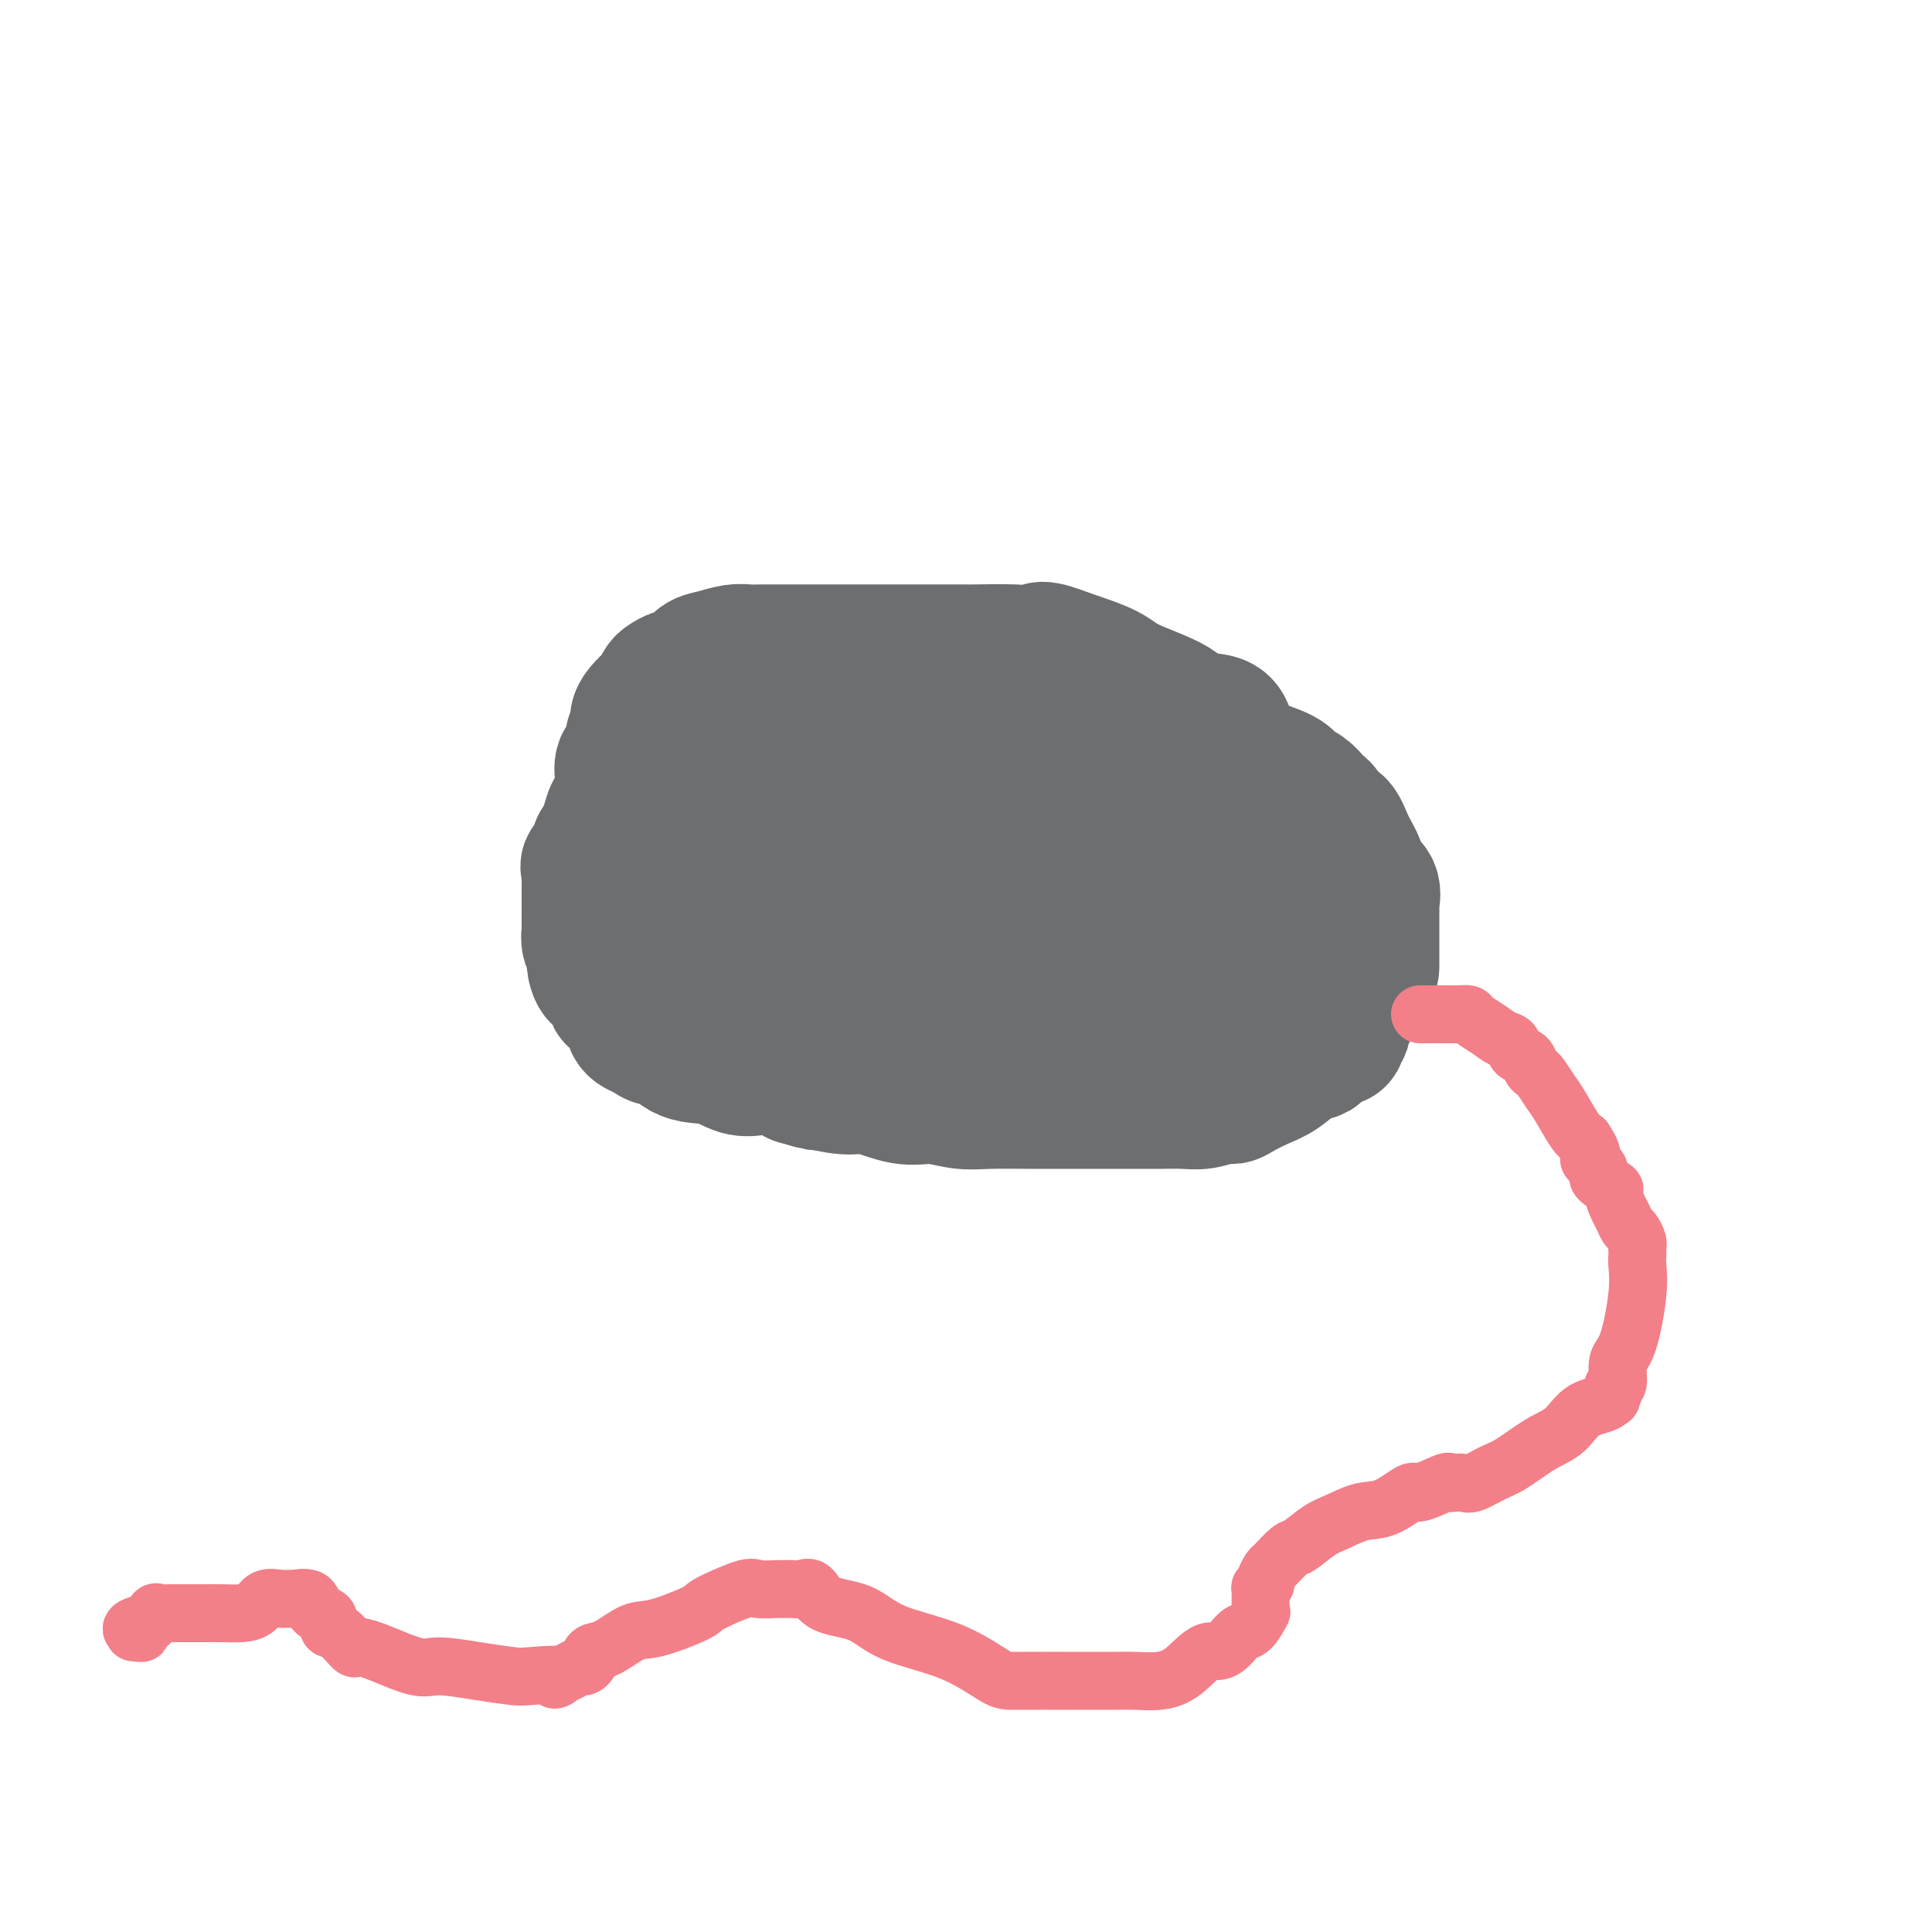 <svg viewBox='0 0 400 400' version='1.1' xmlns='http://www.w3.org/2000/svg' xmlns:xlink='http://www.w3.org/1999/xlink'><g fill='none' stroke='#6D6E70' stroke-width='28' stroke-linecap='round' stroke-linejoin='round'><path d='M225,148c-0.919,-0.000 -1.839,-0.000 -3,0c-1.161,0.000 -2.564,0.000 -4,0c-1.436,-0.000 -2.907,-0.000 -4,0c-1.093,0.000 -1.809,0.000 -4,0c-2.191,-0.000 -5.858,-0.000 -8,0c-2.142,0.000 -2.760,0.000 -4,0c-1.240,-0.000 -3.103,-0.000 -5,0c-1.897,0.000 -3.829,0.000 -5,0c-1.171,-0.000 -1.581,-0.000 -4,0c-2.419,0.000 -6.847,0.000 -10,0c-3.153,-0.000 -5.029,-0.002 -7,0c-1.971,0.002 -4.035,0.006 -6,0c-1.965,-0.006 -3.832,-0.024 -5,0c-1.168,0.024 -1.638,0.091 -3,0c-1.362,-0.091 -3.617,-0.338 -5,0c-1.383,0.338 -1.894,1.261 -3,2c-1.106,0.739 -2.808,1.294 -4,2c-1.192,0.706 -1.875,1.562 -2,2c-0.125,0.438 0.307,0.459 0,1c-0.307,0.541 -1.352,1.601 -2,2c-0.648,0.399 -0.898,0.136 -2,1c-1.102,0.864 -3.055,2.856 -4,4c-0.945,1.144 -0.880,1.439 -1,2c-0.120,0.561 -0.423,1.387 -1,2c-0.577,0.613 -1.426,1.015 -2,2c-0.574,0.985 -0.871,2.555 -1,3c-0.129,0.445 -0.090,-0.234 0,0c0.090,0.234 0.230,1.382 0,2c-0.230,0.618 -0.831,0.705 -1,1c-0.169,0.295 0.095,0.799 0,1c-0.095,0.201 -0.547,0.101 -1,0'/><path d='M124,175c-0.962,2.643 0.135,2.749 0,3c-0.135,0.251 -1.500,0.645 -2,1c-0.500,0.355 -0.134,0.670 0,1c0.134,0.330 0.036,0.674 0,1c-0.036,0.326 -0.010,0.634 0,1c0.010,0.366 0.003,0.790 0,2c-0.003,1.210 -0.002,3.206 0,4c0.002,0.794 0.004,0.387 0,1c-0.004,0.613 -0.016,2.246 0,3c0.016,0.754 0.059,0.630 0,1c-0.059,0.370 -0.219,1.235 0,2c0.219,0.765 0.819,1.432 1,2c0.181,0.568 -0.056,1.039 0,2c0.056,0.961 0.404,2.412 1,3c0.596,0.588 1.438,0.315 2,1c0.562,0.685 0.844,2.330 1,3c0.156,0.670 0.188,0.365 1,1c0.812,0.635 2.406,2.211 3,3c0.594,0.789 0.190,0.790 0,1c-0.190,0.210 -0.165,0.628 0,1c0.165,0.372 0.471,0.699 1,1c0.529,0.301 1.281,0.576 2,1c0.719,0.424 1.406,0.997 2,1c0.594,0.003 1.096,-0.563 2,0c0.904,0.563 2.212,2.254 4,3c1.788,0.746 4.056,0.545 6,1c1.944,0.455 3.562,1.565 5,2c1.438,0.435 2.695,0.194 4,0c1.305,-0.194 2.659,-0.341 4,0c1.341,0.341 2.671,1.171 4,2'/><path d='M165,223c5.703,1.704 3.461,0.963 4,1c0.539,0.037 3.858,0.851 6,1c2.142,0.149 3.108,-0.366 5,0c1.892,0.366 4.710,1.615 7,2c2.290,0.385 4.050,-0.093 6,0c1.950,0.093 4.088,0.757 6,1c1.912,0.243 3.598,0.065 6,0c2.402,-0.065 5.521,-0.017 8,0c2.479,0.017 4.317,0.005 6,0c1.683,-0.005 3.209,-0.002 5,0c1.791,0.002 3.847,0.001 6,0c2.153,-0.001 4.405,-0.004 6,0c1.595,0.004 2.535,0.016 4,0c1.465,-0.016 3.455,-0.059 5,0c1.545,0.059 2.647,0.220 4,0c1.353,-0.220 2.959,-0.820 4,-1c1.041,-0.180 1.517,0.061 2,0c0.483,-0.061 0.974,-0.422 2,-1c1.026,-0.578 2.589,-1.372 4,-2c1.411,-0.628 2.671,-1.090 4,-2c1.329,-0.910 2.728,-2.267 4,-3c1.272,-0.733 2.417,-0.841 3,-1c0.583,-0.159 0.605,-0.370 1,-1c0.395,-0.630 1.163,-1.679 2,-2c0.837,-0.321 1.743,0.086 2,0c0.257,-0.086 -0.135,-0.663 0,-1c0.135,-0.337 0.796,-0.433 1,-1c0.204,-0.567 -0.048,-1.606 0,-2c0.048,-0.394 0.398,-0.145 1,-1c0.602,-0.855 1.458,-2.816 2,-4c0.542,-1.184 0.771,-1.592 1,-2'/><path d='M282,204c2.000,-2.935 2.000,-3.272 2,-4c-0.000,-0.728 -0.000,-1.848 0,-3c0.000,-1.152 0.000,-2.337 0,-3c-0.000,-0.663 -0.000,-0.804 0,-1c0.000,-0.196 0.000,-0.448 0,-1c-0.000,-0.552 -0.001,-1.403 0,-2c0.001,-0.597 0.002,-0.940 0,-1c-0.002,-0.060 -0.008,0.165 0,0c0.008,-0.165 0.028,-0.718 0,-1c-0.028,-0.282 -0.105,-0.293 0,-1c0.105,-0.707 0.390,-2.109 0,-3c-0.390,-0.891 -1.456,-1.270 -2,-2c-0.544,-0.730 -0.565,-1.810 -1,-3c-0.435,-1.190 -1.282,-2.490 -2,-4c-0.718,-1.510 -1.305,-3.230 -2,-4c-0.695,-0.770 -1.498,-0.591 -2,-1c-0.502,-0.409 -0.701,-1.405 -1,-2c-0.299,-0.595 -0.696,-0.789 -1,-1c-0.304,-0.211 -0.516,-0.440 -1,-1c-0.484,-0.560 -1.240,-1.452 -2,-2c-0.760,-0.548 -1.522,-0.754 -2,-1c-0.478,-0.246 -0.671,-0.533 -1,-1c-0.329,-0.467 -0.795,-1.114 -3,-2c-2.205,-0.886 -6.148,-2.012 -8,-4c-1.852,-1.988 -1.612,-4.839 -3,-6c-1.388,-1.161 -4.405,-0.631 -6,-1c-1.595,-0.369 -1.768,-1.635 -4,-3c-2.232,-1.365 -6.524,-2.829 -9,-4c-2.476,-1.171 -3.136,-2.049 -5,-3c-1.864,-0.951 -4.932,-1.976 -8,-3'/><path d='M221,136c-6.129,-2.392 -5.450,-1.373 -6,-1c-0.550,0.373 -2.328,0.100 -5,0c-2.672,-0.100 -6.237,-0.027 -8,0c-1.763,0.027 -1.723,0.007 -2,0c-0.277,-0.007 -0.870,-0.002 -3,0c-2.130,0.002 -5.795,0.001 -8,0c-2.205,-0.001 -2.948,-0.000 -4,0c-1.052,0.000 -2.414,-0.000 -4,0c-1.586,0.000 -3.397,0.000 -5,0c-1.603,-0.000 -2.998,-0.001 -5,0c-2.002,0.001 -4.612,0.003 -7,0c-2.388,-0.003 -4.555,-0.013 -6,0c-1.445,0.013 -2.168,0.049 -3,0c-0.832,-0.049 -1.774,-0.182 -3,0c-1.226,0.182 -2.738,0.679 -4,1c-1.262,0.321 -2.274,0.466 -3,1c-0.726,0.534 -1.164,1.456 -2,2c-0.836,0.544 -2.068,0.708 -3,1c-0.932,0.292 -1.563,0.711 -2,1c-0.437,0.289 -0.682,0.447 -1,1c-0.318,0.553 -0.711,1.499 -1,2c-0.289,0.501 -0.474,0.556 -1,1c-0.526,0.444 -1.393,1.278 -2,2c-0.607,0.722 -0.955,1.333 -1,2c-0.045,0.667 0.212,1.391 0,2c-0.212,0.609 -0.894,1.104 -1,2c-0.106,0.896 0.364,2.193 0,3c-0.364,0.807 -1.561,1.123 -2,2c-0.439,0.877 -0.118,2.313 0,3c0.118,0.687 0.034,0.625 0,1c-0.034,0.375 -0.017,1.188 0,2'/><path d='M129,164c-0.619,3.229 -0.166,2.802 0,3c0.166,0.198 0.046,1.020 0,2c-0.046,0.980 -0.019,2.116 0,3c0.019,0.884 0.030,1.516 0,2c-0.030,0.484 -0.099,0.820 0,1c0.099,0.180 0.368,0.205 0,1c-0.368,0.795 -1.373,2.359 -2,3c-0.627,0.641 -0.877,0.358 -1,1c-0.123,0.642 -0.121,2.210 0,3c0.121,0.790 0.361,0.803 1,1c0.639,0.197 1.678,0.578 2,1c0.322,0.422 -0.073,0.886 0,1c0.073,0.114 0.614,-0.123 1,0c0.386,0.123 0.615,0.606 1,1c0.385,0.394 0.924,0.701 1,1c0.076,0.299 -0.312,0.592 0,1c0.312,0.408 1.323,0.931 2,1c0.677,0.069 1.019,-0.315 1,0c-0.019,0.315 -0.397,1.331 0,2c0.397,0.669 1.571,0.993 2,1c0.429,0.007 0.113,-0.301 1,0c0.887,0.301 2.975,1.213 4,2c1.025,0.787 0.986,1.450 2,2c1.014,0.550 3.083,0.989 4,1c0.917,0.011 0.684,-0.404 1,0c0.316,0.404 1.182,1.629 2,2c0.818,0.371 1.586,-0.110 2,0c0.414,0.110 0.472,0.813 1,1c0.528,0.187 1.527,-0.142 2,0c0.473,0.142 0.421,0.755 1,1c0.579,0.245 1.790,0.123 3,0'/><path d='M160,202c2.770,1.336 1.695,2.176 3,3c1.305,0.824 4.990,1.630 7,2c2.010,0.370 2.344,0.302 5,1c2.656,0.698 7.633,2.163 11,3c3.367,0.837 5.123,1.046 7,1c1.877,-0.046 3.874,-0.348 6,0c2.126,0.348 4.382,1.347 7,2c2.618,0.653 5.599,0.960 7,1c1.401,0.040 1.220,-0.185 2,0c0.780,0.185 2.519,0.782 4,1c1.481,0.218 2.704,0.059 4,0c1.296,-0.059 2.665,-0.016 4,0c1.335,0.016 2.635,0.005 4,0c1.365,-0.005 2.796,-0.005 4,0c1.204,0.005 2.181,0.013 4,0c1.819,-0.013 4.479,-0.049 6,0c1.521,0.049 1.903,0.182 3,0c1.097,-0.182 2.910,-0.678 4,-1c1.090,-0.322 1.459,-0.471 2,-1c0.541,-0.529 1.255,-1.437 2,-2c0.745,-0.563 1.520,-0.780 2,-1c0.480,-0.220 0.664,-0.443 1,-1c0.336,-0.557 0.822,-1.447 1,-2c0.178,-0.553 0.047,-0.769 0,-1c-0.047,-0.231 -0.012,-0.478 0,-1c0.012,-0.522 0.000,-1.319 0,-2c-0.000,-0.681 0.011,-1.246 0,-2c-0.011,-0.754 -0.044,-1.697 0,-3c0.044,-1.303 0.166,-2.966 0,-4c-0.166,-1.034 -0.619,-1.438 -1,-2c-0.381,-0.562 -0.691,-1.281 -1,-2'/><path d='M258,191c-0.282,-3.012 -0.487,-1.040 -1,-1c-0.513,0.040 -1.334,-1.850 -2,-3c-0.666,-1.150 -1.176,-1.559 -2,-2c-0.824,-0.441 -1.963,-0.915 -3,-2c-1.037,-1.085 -1.971,-2.782 -3,-4c-1.029,-1.218 -2.152,-1.957 -3,-3c-0.848,-1.043 -1.420,-2.391 -2,-3c-0.580,-0.609 -1.169,-0.478 -3,-1c-1.831,-0.522 -4.904,-1.697 -6,-2c-1.096,-0.303 -0.216,0.265 -1,0c-0.784,-0.265 -3.231,-1.363 -5,-2c-1.769,-0.637 -2.859,-0.812 -4,-1c-1.141,-0.188 -2.331,-0.390 -4,-1c-1.669,-0.610 -3.815,-1.628 -6,-2c-2.185,-0.372 -4.408,-0.100 -6,0c-1.592,0.100 -2.554,0.027 -5,0c-2.446,-0.027 -6.376,-0.006 -9,0c-2.624,0.006 -3.944,-0.001 -6,0c-2.056,0.001 -4.850,0.011 -7,0c-2.150,-0.011 -3.657,-0.041 -6,0c-2.343,0.041 -5.520,0.155 -8,0c-2.480,-0.155 -4.261,-0.577 -6,-1c-1.739,-0.423 -3.435,-0.845 -5,-1c-1.565,-0.155 -2.997,-0.042 -4,0c-1.003,0.042 -1.575,0.012 -2,0c-0.425,-0.012 -0.702,-0.008 -1,0c-0.298,0.008 -0.616,0.019 -1,0c-0.384,-0.019 -0.835,-0.067 -1,0c-0.165,0.067 -0.044,0.249 0,1c0.044,0.751 0.013,2.072 0,3c-0.013,0.928 -0.006,1.464 0,2'/><path d='M146,168c-0.196,1.652 0.313,2.783 1,4c0.687,1.217 1.553,2.519 3,4c1.447,1.481 3.475,3.140 6,5c2.525,1.860 5.547,3.920 8,6c2.453,2.080 4.338,4.179 7,5c2.662,0.821 6.102,0.364 9,1c2.898,0.636 5.256,2.367 8,3c2.744,0.633 5.874,0.170 8,0c2.126,-0.170 3.246,-0.045 4,0c0.754,0.045 1.140,0.012 2,0c0.860,-0.012 2.193,-0.003 4,0c1.807,0.003 4.087,0.001 5,0c0.913,-0.001 0.458,-0.000 1,0c0.542,0.000 2.081,0.000 3,0c0.919,-0.000 1.217,-0.001 2,0c0.783,0.001 2.052,0.003 3,0c0.948,-0.003 1.574,-0.012 2,0c0.426,0.012 0.650,0.044 1,0c0.350,-0.044 0.825,-0.166 1,0c0.175,0.166 0.050,0.619 0,0c-0.050,-0.619 -0.025,-2.309 0,-4'/><path d='M224,192c-1.064,-1.039 -4.225,-1.637 -9,-4c-4.775,-2.363 -11.165,-6.489 -16,-9c-4.835,-2.511 -8.117,-3.405 -10,-4c-1.883,-0.595 -2.368,-0.892 -3,-1c-0.632,-0.108 -1.412,-0.029 -2,0c-0.588,0.029 -0.982,0.006 0,1c0.982,0.994 3.342,3.005 5,4c1.658,0.995 2.613,0.975 6,2c3.387,1.025 9.206,3.097 14,5c4.794,1.903 8.565,3.638 12,5c3.435,1.362 6.536,2.353 10,4c3.464,1.647 7.291,3.951 13,6c5.709,2.049 13.302,3.842 17,5c3.698,1.158 3.503,1.680 4,2c0.497,0.320 1.686,0.439 1,0c-0.686,-0.439 -3.246,-1.437 -6,-2c-2.754,-0.563 -5.703,-0.690 -7,-1c-1.297,-0.310 -0.942,-0.803 -1,-1c-0.058,-0.197 -0.529,-0.099 -1,0'/><path d='M251,204c-2.560,-0.560 -1.958,0.042 -2,0c-0.042,-0.042 -0.726,-0.726 -1,-1c-0.274,-0.274 -0.137,-0.137 0,0'/></g>
<g fill='none' stroke='#F37F89' stroke-width='12' stroke-linecap='round' stroke-linejoin='round'><path d='M294,210c0.446,-0.000 0.892,-0.000 1,0c0.108,0.000 -0.121,0.000 0,0c0.121,-0.000 0.591,-0.000 1,0c0.409,0.000 0.756,0.000 1,0c0.244,-0.000 0.384,-0.001 1,0c0.616,0.001 1.708,0.002 2,0c0.292,-0.002 -0.214,-0.009 0,0c0.214,0.009 1.149,0.034 2,0c0.851,-0.034 1.618,-0.126 2,0c0.382,0.126 0.377,0.472 1,1c0.623,0.528 1.872,1.240 3,2c1.128,0.760 2.133,1.569 3,2c0.867,0.431 1.594,0.483 2,1c0.406,0.517 0.489,1.499 1,2c0.511,0.501 1.450,0.522 2,1c0.550,0.478 0.713,1.413 1,2c0.287,0.587 0.699,0.826 1,1c0.301,0.174 0.489,0.284 1,1c0.511,0.716 1.343,2.037 2,3c0.657,0.963 1.138,1.567 2,3c0.862,1.433 2.103,3.695 3,5c0.897,1.305 1.448,1.652 2,2'/><path d='M328,236c2.722,4.057 1.026,3.701 1,4c-0.026,0.299 1.618,1.253 2,2c0.382,0.747 -0.497,1.288 0,2c0.497,0.712 2.371,1.595 3,2c0.629,0.405 0.014,0.331 0,1c-0.014,0.669 0.574,2.081 1,3c0.426,0.919 0.688,1.345 1,2c0.312,0.655 0.672,1.537 1,2c0.328,0.463 0.624,0.505 1,1c0.376,0.495 0.832,1.443 1,2c0.168,0.557 0.046,0.723 0,1c-0.046,0.277 -0.018,0.665 0,1c0.018,0.335 0.025,0.615 0,1c-0.025,0.385 -0.083,0.874 0,2c0.083,1.126 0.307,2.890 0,6c-0.307,3.110 -1.144,7.566 -2,10c-0.856,2.434 -1.730,2.848 -2,4c-0.270,1.152 0.066,3.044 0,4c-0.066,0.956 -0.533,0.978 -1,1'/><path d='M334,287c-0.781,4.764 -0.233,1.673 0,1c0.233,-0.673 0.152,1.073 -1,2c-1.152,0.927 -3.374,1.035 -5,2c-1.626,0.965 -2.656,2.788 -4,4c-1.344,1.212 -3.003,1.813 -5,3c-1.997,1.187 -4.331,2.959 -6,4c-1.669,1.041 -2.672,1.351 -4,2c-1.328,0.649 -2.982,1.636 -4,2c-1.018,0.364 -1.401,0.106 -2,0c-0.599,-0.106 -1.414,-0.059 -2,0c-0.586,0.059 -0.942,0.132 -1,0c-0.058,-0.132 0.184,-0.468 -1,0c-1.184,0.468 -3.793,1.739 -5,2c-1.207,0.261 -1.010,-0.490 -2,0c-0.990,0.490 -3.165,2.219 -5,3c-1.835,0.781 -3.330,0.613 -5,1c-1.670,0.387 -3.516,1.330 -5,2c-1.484,0.670 -2.607,1.067 -4,2c-1.393,0.933 -3.057,2.400 -4,3c-0.943,0.600 -1.166,0.331 -2,1c-0.834,0.669 -2.280,2.275 -3,3c-0.720,0.725 -0.715,0.568 -1,1c-0.285,0.432 -0.861,1.451 -1,2c-0.139,0.549 0.161,0.628 0,1c-0.161,0.372 -0.781,1.039 -1,1c-0.219,-0.039 -0.036,-0.782 0,0c0.036,0.782 -0.073,3.091 0,4c0.073,0.909 0.329,0.419 0,1c-0.329,0.581 -1.242,2.233 -2,3c-0.758,0.767 -1.359,0.648 -2,1c-0.641,0.352 -1.320,1.176 -2,2'/><path d='M255,340c-2.286,2.718 -3.500,1.513 -5,2c-1.500,0.487 -3.286,2.666 -5,4c-1.714,1.334 -3.355,1.821 -5,2c-1.645,0.179 -3.294,0.048 -5,0c-1.706,-0.048 -3.467,-0.012 -5,0c-1.533,0.012 -2.837,0.002 -4,0c-1.163,-0.002 -2.186,0.006 -5,0c-2.814,-0.006 -7.418,-0.026 -10,0c-2.582,0.026 -3.143,0.097 -5,-1c-1.857,-1.097 -5.011,-3.363 -9,-5c-3.989,-1.637 -8.812,-2.645 -12,-4c-3.188,-1.355 -4.741,-3.057 -7,-4c-2.259,-0.943 -5.226,-1.128 -7,-2c-1.774,-0.872 -2.356,-2.430 -3,-3c-0.644,-0.570 -1.349,-0.152 -2,0c-0.651,0.152 -1.247,0.038 -2,0c-0.753,-0.038 -1.663,-0.000 -2,0c-0.337,0.000 -0.101,-0.038 -1,0c-0.899,0.038 -2.933,0.151 -4,0c-1.067,-0.151 -1.169,-0.565 -3,0c-1.831,0.565 -5.393,2.109 -7,3c-1.607,0.891 -1.260,1.128 -3,2c-1.740,0.872 -5.566,2.380 -8,3c-2.434,0.620 -3.474,0.351 -5,1c-1.526,0.649 -3.536,2.216 -5,3c-1.464,0.784 -2.380,0.784 -3,1c-0.620,0.216 -0.942,0.649 -1,1c-0.058,0.351 0.149,0.620 0,1c-0.149,0.380 -0.656,0.872 -1,1c-0.344,0.128 -0.527,-0.106 -1,0c-0.473,0.106 -1.237,0.553 -2,1'/><path d='M118,346c-5.701,2.859 -1.953,1.508 -2,1c-0.047,-0.508 -3.887,-0.172 -6,0c-2.113,0.172 -2.498,0.180 -4,0c-1.502,-0.180 -4.123,-0.546 -7,-1c-2.877,-0.454 -6.012,-0.994 -8,-1c-1.988,-0.006 -2.829,0.524 -5,0c-2.171,-0.524 -5.672,-2.100 -8,-3c-2.328,-0.900 -3.484,-1.123 -4,-1c-0.516,0.123 -0.394,0.594 -1,0c-0.606,-0.594 -1.942,-2.252 -3,-3c-1.058,-0.748 -1.840,-0.586 -2,-1c-0.160,-0.414 0.300,-1.403 0,-2c-0.300,-0.597 -1.361,-0.801 -2,-1c-0.639,-0.199 -0.856,-0.393 -1,-1c-0.144,-0.607 -0.217,-1.629 -1,-2c-0.783,-0.371 -2.278,-0.093 -3,0c-0.722,0.093 -0.671,0.001 -1,0c-0.329,-0.001 -1.038,0.091 -2,0c-0.962,-0.091 -2.177,-0.364 -3,0c-0.823,0.364 -1.255,1.365 -2,2c-0.745,0.635 -1.803,0.902 -3,1c-1.197,0.098 -2.533,0.026 -4,0c-1.467,-0.026 -3.065,-0.006 -4,0c-0.935,0.006 -1.206,-0.000 -2,0c-0.794,0.000 -2.111,0.007 -3,0c-0.889,-0.007 -1.352,-0.030 -2,0c-0.648,0.030 -1.483,0.111 -2,0c-0.517,-0.111 -0.716,-0.415 -1,0c-0.284,0.415 -0.653,1.547 -1,2c-0.347,0.453 -0.674,0.226 -1,0'/><path d='M30,336c-4.964,1.226 -1.875,1.792 -1,2c0.875,0.208 -0.464,0.060 -1,0c-0.536,-0.060 -0.268,-0.030 0,0'/></g>
</svg>